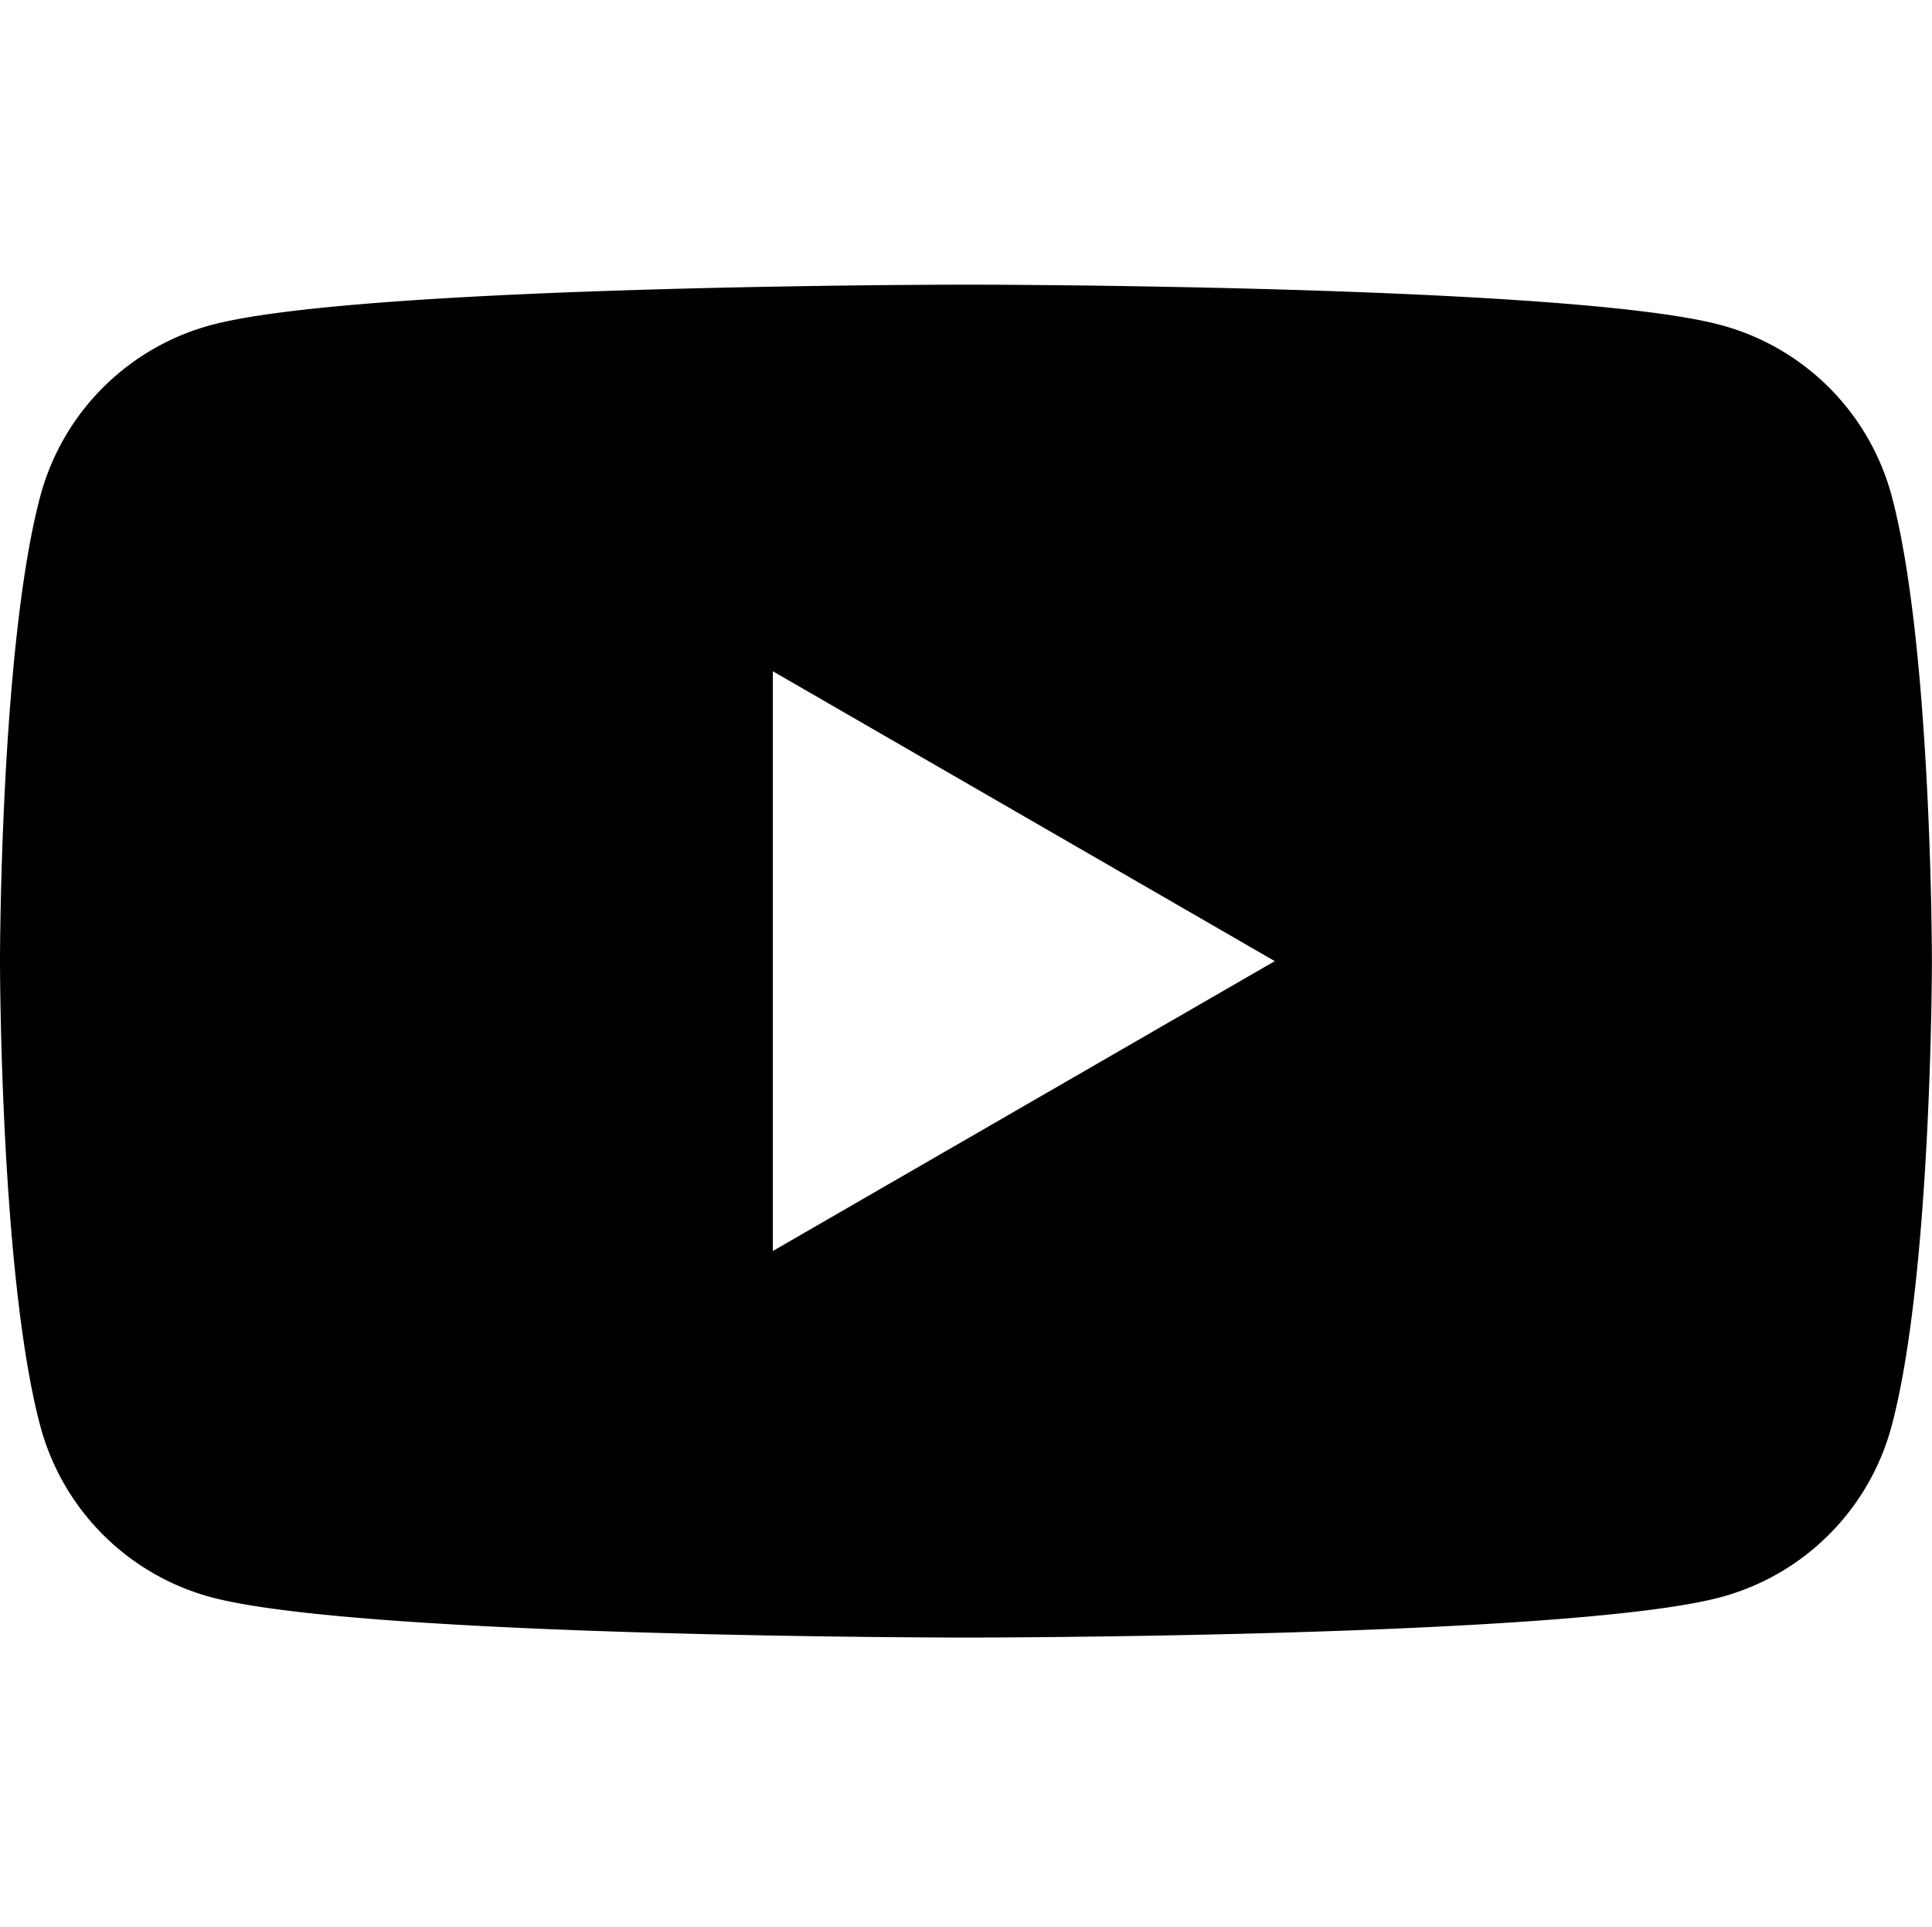 <svg xmlns="http://www.w3.org/2000/svg" width="42.111" height="42" viewBox="0 0 42.111 42">
  <g id="youtube_b" transform="translate(-851 -334.111)">
    <rect id="長方形_33" data-name="長方形 33" width="42" height="42" transform="translate(851 334.111)" fill="none"/>
    <path id="パス_7" data-name="パス 7" d="M41.232,81.4a5.273,5.273,0,0,0-3.723-3.723c-3.284-.88-16.453-.88-16.453-.88s-13.169,0-16.453.88A5.274,5.274,0,0,0,.88,81.4C0,84.687,0,91.539,0,91.539s0,6.852.88,10.136A5.274,5.274,0,0,0,4.6,105.4c3.284.88,16.453.88,16.453.88s13.169,0,16.453-.88a5.274,5.274,0,0,0,3.723-3.723c.88-3.283.88-10.136.88-10.136S42.111,84.687,41.232,81.4ZM16.845,97.856V85.222l10.941,6.317Z" transform="translate(851 263.517)"/>
  </g>
</svg>
